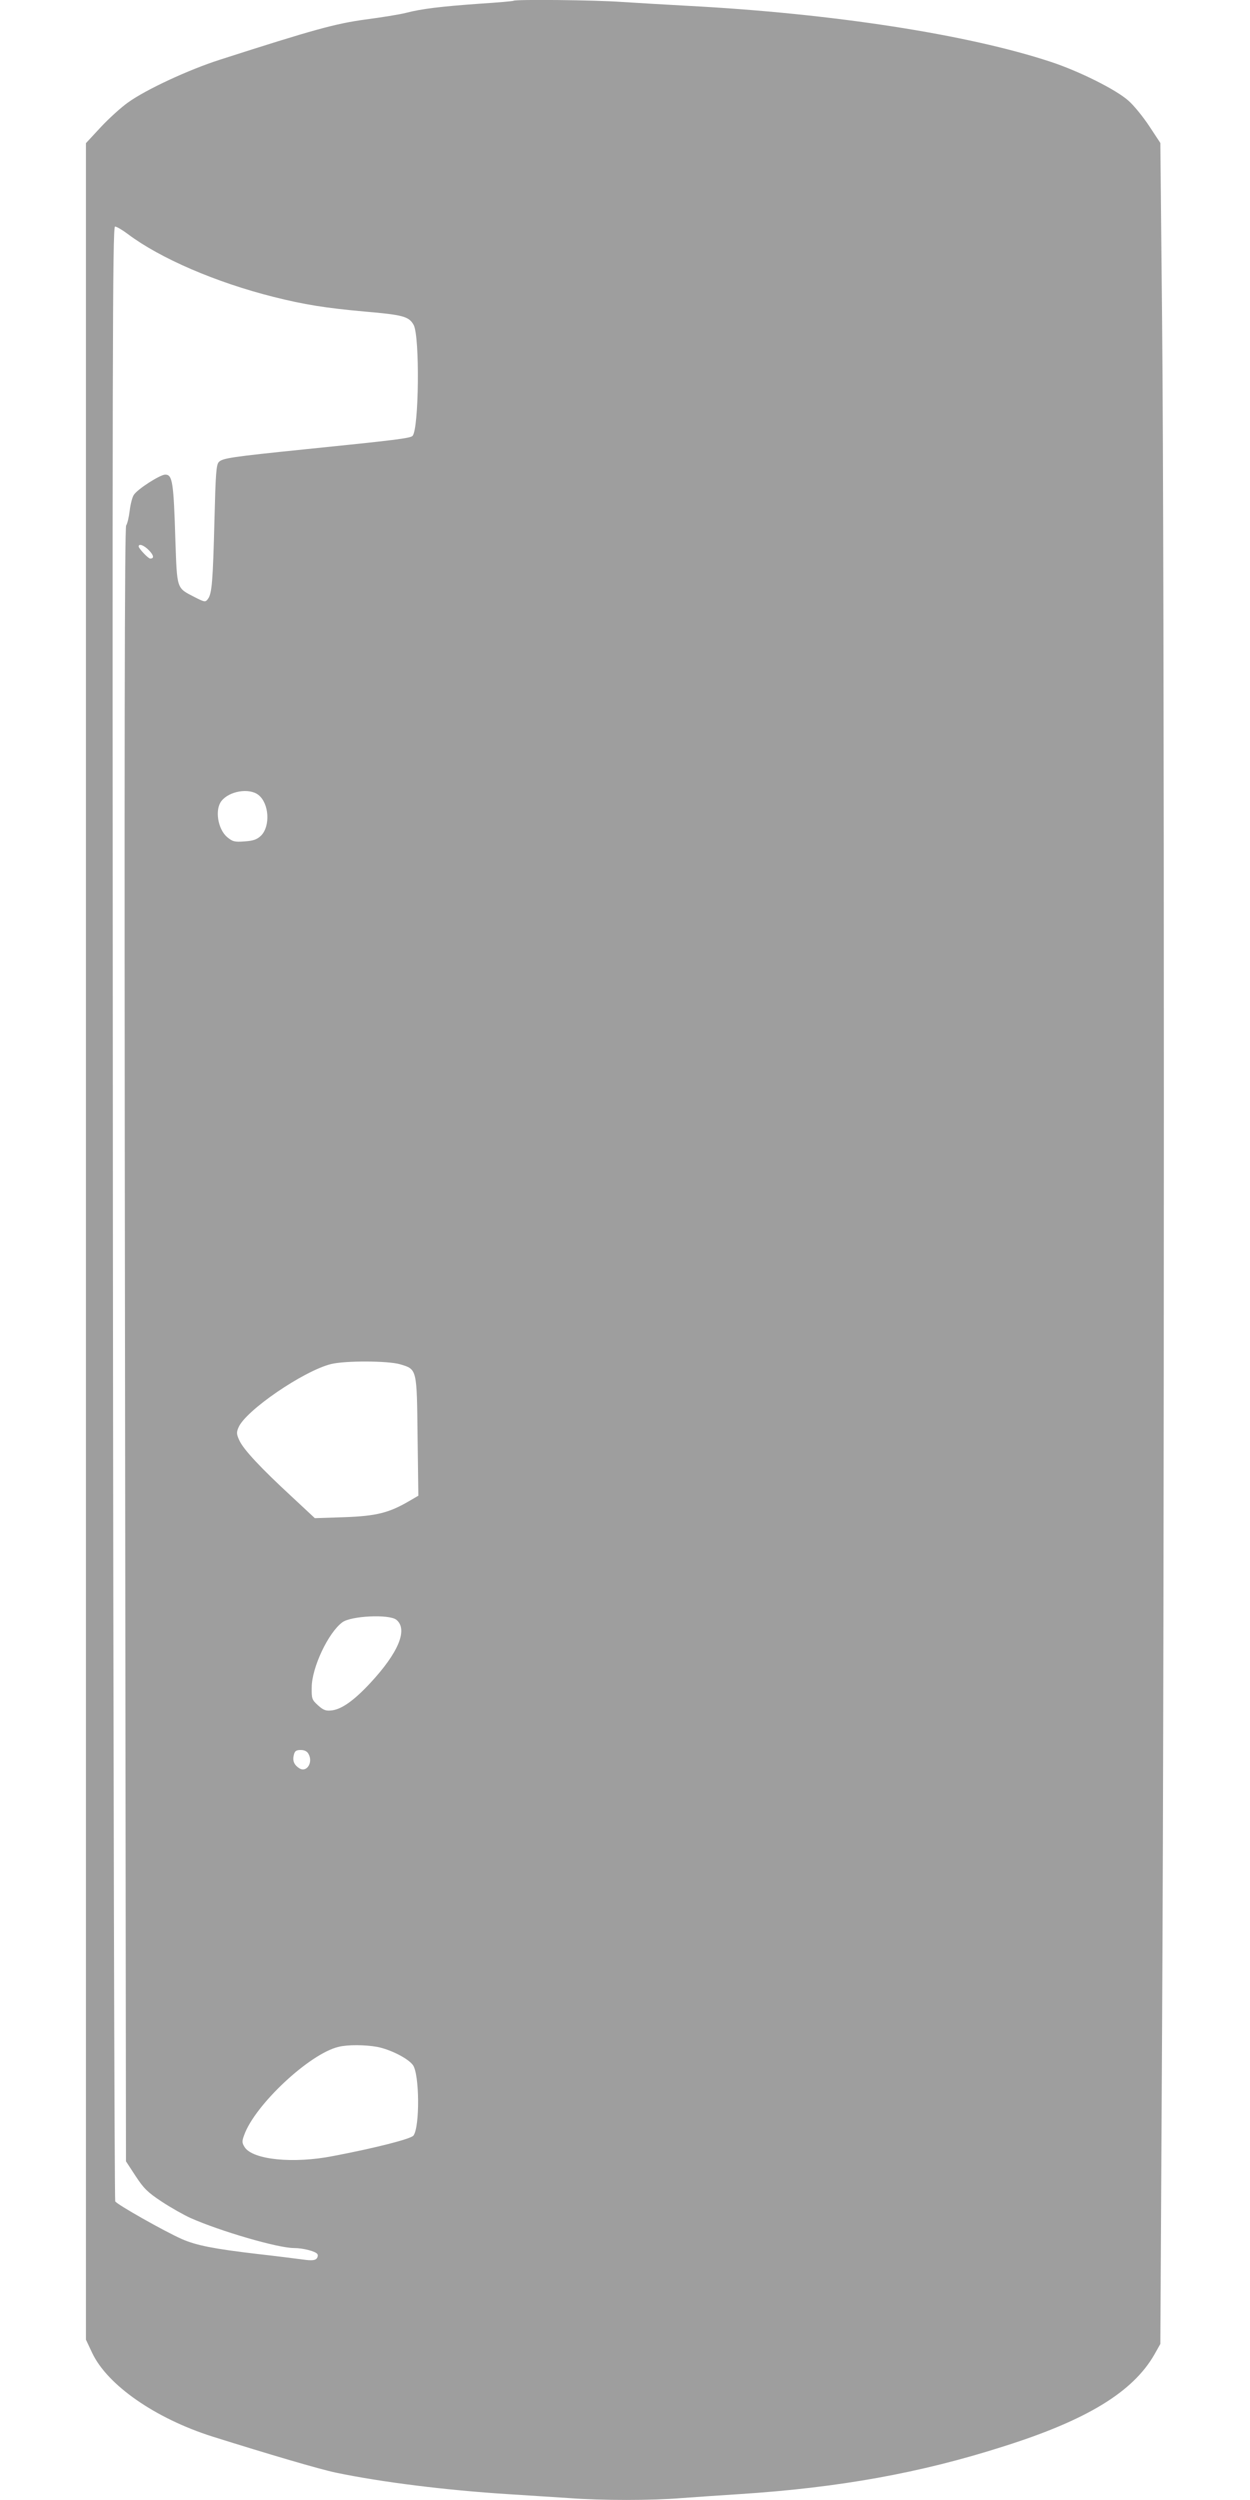<?xml version="1.0" standalone="no"?>
<!DOCTYPE svg PUBLIC "-//W3C//DTD SVG 20010904//EN"
 "http://www.w3.org/TR/2001/REC-SVG-20010904/DTD/svg10.dtd">
<svg version="1.0" xmlns="http://www.w3.org/2000/svg"
 width="640pt" height="1280pt" viewBox="0 0 640 1280"
 preserveAspectRatio="xMidYMid meet">
<g transform="translate(0,1280) scale(0.1,-0.1)"
fill="#9e9e9e" stroke="none">
<path d="M2629 12796 c-2 -2 -80 -9 -174 -15 -196 -14 -297 -26 -377 -47 -31
-8 -124 -23 -208 -34 -152 -21 -260 -50 -745 -206 -159 -51 -377 -152 -470
-219 -34 -24 -97 -81 -139 -126 l-76 -82 0 -5623 0 -5623 32 -68 c78 -165 323
-335 615 -428 290 -91 547 -167 633 -185 234 -49 565 -90 880 -110 96 -6 236
-15 310 -20 173 -13 425 -13 582 0 68 5 200 14 293 20 511 33 927 108 1352
244 428 135 663 279 773 470 l31 55 9 1638 c12 2113 12 7531 0 8714 l-9 917
-56 85 c-31 47 -79 107 -108 132 -64 57 -255 152 -399 199 -425 140 -1116 247
-1853 286 -110 6 -264 15 -341 20 -137 10 -546 14 -555 6z m-1975 -1194 c166
-125 452 -248 746 -322 159 -40 267 -57 465 -75 198 -17 229 -25 253 -69 32
-59 27 -535 -6 -568 -12 -12 -94 -22 -547 -68 -382 -39 -425 -46 -444 -65 -14
-13 -17 -60 -23 -298 -8 -314 -13 -376 -33 -403 -13 -18 -16 -18 -69 9 -93 48
-89 38 -98 290 -9 300 -15 337 -52 337 -26 0 -142 -74 -161 -104 -8 -12 -17
-48 -21 -81 -4 -33 -12 -67 -18 -75 -8 -11 -10 -1125 -6 -4196 l5 -4180 49
-75 c42 -64 62 -84 135 -132 47 -31 113 -68 146 -83 153 -68 448 -154 530
-154 47 0 112 -17 120 -31 4 -5 2 -16 -4 -23 -8 -9 -26 -11 -68 -5 -32 4 -139
18 -238 29 -222 26 -311 44 -384 76 -92 41 -332 177 -341 193 -4 9 -10 2287
-12 5064 -3 4391 -2 5047 11 5047 8 0 37 -17 65 -38z m109 -1620 c25 -26 27
-42 6 -42 -10 0 -59 52 -59 62 0 17 28 6 53 -20z m560 -1252 c55 -43 62 -159
14 -208 -21 -20 -39 -27 -85 -30 -51 -4 -61 -1 -89 22 -48 41 -64 141 -29 185
40 51 142 68 189 31z m725 -2915 c88 -26 86 -22 90 -371 l4 -302 -48 -28
c-103 -60 -167 -76 -330 -82 l-152 -5 -118 110 c-157 145 -246 240 -268 287
-15 32 -16 42 -5 67 35 86 333 290 474 325 74 18 290 17 353 -1z m-19 -1308
c61 -49 12 -168 -134 -325 -82 -88 -144 -132 -194 -139 -32 -4 -44 0 -72 25
-32 29 -34 34 -33 94 1 101 85 279 157 332 45 33 239 42 276 13z m-449 -688
c24 -43 -10 -96 -47 -73 -27 17 -36 39 -29 67 5 22 12 27 36 27 19 0 33 -7 40
-21z m351 -1499 c67 -13 157 -58 183 -93 34 -46 36 -316 3 -361 -12 -17 -196
-64 -412 -105 -203 -40 -410 -19 -452 45 -14 22 -15 30 -3 62 55 155 335 417
483 452 47 12 137 11 198 0z"/>
</g>
</svg>
